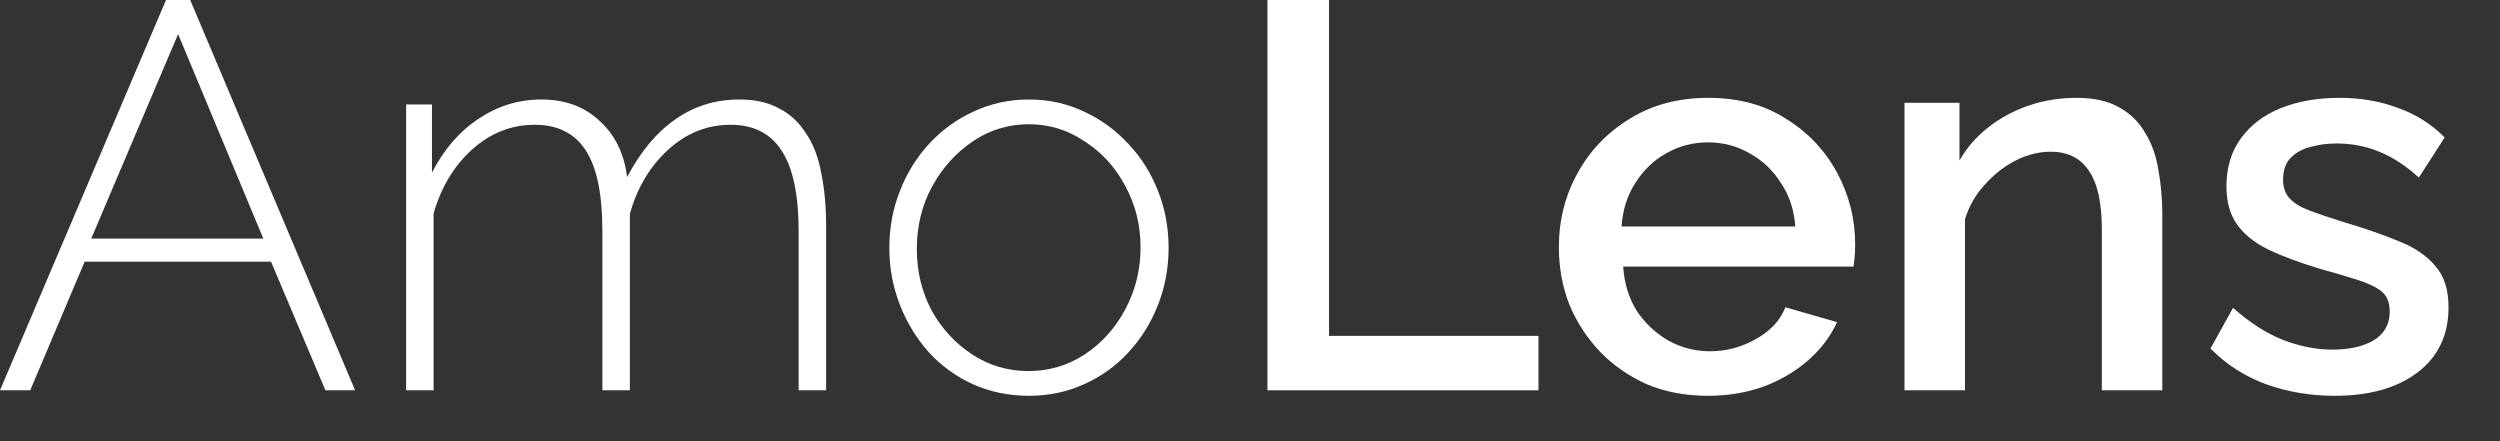 <?xml version="1.0" encoding="UTF-8"?> <svg xmlns="http://www.w3.org/2000/svg" width="340" height="60" viewBox="0 0 340 60" fill="none"><rect x="0" y="0" width="340" height="60" fill="#333333" stroke="none"/><path d="M22.578 0H25.867L48.295 53.08H44.258L36.857 35.586H11.513L4.112 53.08H0L22.578 0ZM35.81 32.446L24.222 4.635L12.41 32.446H35.81Z" fill="white"></path><path d="M112.35 53.08H108.612V31.399C108.612 26.465 107.84 22.827 106.295 20.484C104.799 18.142 102.482 16.971 99.342 16.971C96.152 16.971 93.311 18.117 90.819 20.41C88.377 22.652 86.658 25.543 85.661 29.082V53.08H81.923V31.399C81.923 26.415 81.175 22.777 79.68 20.484C78.185 18.142 75.867 16.971 72.727 16.971C69.537 16.971 66.697 18.092 64.204 20.335C61.762 22.528 60.018 25.419 58.971 29.007V53.08H55.233V14.204H58.747V23.475C60.392 20.285 62.51 17.843 65.102 16.148C67.693 14.404 70.534 13.532 73.624 13.532C76.864 13.532 79.505 14.504 81.549 16.447C83.642 18.341 84.888 20.883 85.287 24.073C87.131 20.584 89.324 17.967 91.866 16.223C94.408 14.429 97.299 13.532 100.538 13.532C102.681 13.532 104.475 13.93 105.921 14.728C107.416 15.475 108.637 16.597 109.584 18.092C110.581 19.537 111.279 21.332 111.677 23.475C112.126 25.618 112.35 28.035 112.35 30.727V53.08Z" fill="white"></path><path d="M139.94 53.828C137.199 53.828 134.657 53.304 132.314 52.258C130.021 51.211 128.028 49.766 126.333 47.921C124.639 46.028 123.318 43.859 122.371 41.417C121.424 38.975 120.951 36.408 120.951 33.717C120.951 30.976 121.424 28.409 122.371 26.017C123.318 23.574 124.639 21.431 126.333 19.587C128.078 17.693 130.096 16.223 132.389 15.176C134.731 14.08 137.248 13.532 139.94 13.532C142.631 13.532 145.123 14.08 147.416 15.176C149.708 16.223 151.727 17.693 153.471 19.587C155.216 21.431 156.561 23.574 157.508 26.017C158.455 28.409 158.929 30.976 158.929 33.717C158.929 36.408 158.455 38.975 157.508 41.417C156.561 43.859 155.216 46.028 153.471 47.921C151.777 49.766 149.758 51.211 147.416 52.258C145.123 53.304 142.631 53.828 139.94 53.828ZM124.689 33.866C124.689 36.907 125.361 39.698 126.707 42.24C128.103 44.732 129.947 46.725 132.239 48.22C134.532 49.716 137.074 50.463 139.865 50.463C142.656 50.463 145.198 49.716 147.491 48.22C149.833 46.675 151.677 44.632 153.023 42.09C154.418 39.498 155.116 36.682 155.116 33.642C155.116 30.602 154.418 27.811 153.023 25.269C151.677 22.727 149.833 20.709 147.491 19.213C145.198 17.668 142.681 16.896 139.94 16.896C137.149 16.896 134.607 17.668 132.314 19.213C130.021 20.759 128.177 22.802 126.782 25.344C125.386 27.886 124.689 30.727 124.689 33.866Z" fill="white"></path><path d="M172.375 53.08V0H180.748V45.679H209.232V53.08H172.375Z" fill="white"></path><path d="M232.267 53.828C229.227 53.828 226.461 53.304 223.969 52.258C221.527 51.161 219.409 49.691 217.614 47.847C215.82 45.953 214.425 43.81 213.428 41.417C212.481 38.975 212.007 36.383 212.007 33.642C212.007 29.954 212.855 26.59 214.549 23.549C216.244 20.459 218.611 17.992 221.651 16.148C224.692 14.254 228.255 13.307 232.342 13.307C236.429 13.307 239.943 14.254 242.883 16.148C245.874 17.992 248.191 20.434 249.836 23.475C251.481 26.515 252.303 29.779 252.303 33.268C252.303 33.866 252.278 34.44 252.228 34.988C252.179 35.486 252.129 35.91 252.079 36.259H220.754C220.904 38.551 221.527 40.57 222.623 42.314C223.77 44.009 225.215 45.355 226.959 46.351C228.704 47.298 230.573 47.772 232.566 47.772C234.759 47.772 236.828 47.224 238.772 46.127C240.765 45.031 242.111 43.585 242.809 41.791L249.836 43.81C248.989 45.703 247.693 47.423 245.949 48.968C244.254 50.463 242.235 51.659 239.893 52.556C237.55 53.404 235.009 53.828 232.267 53.828ZM220.53 30.801H244.154C244.005 28.558 243.357 26.59 242.211 24.895C241.114 23.151 239.694 21.805 237.949 20.858C236.255 19.861 234.361 19.363 232.267 19.363C230.224 19.363 228.33 19.861 226.586 20.858C224.891 21.805 223.496 23.151 222.399 24.895C221.303 26.59 220.68 28.558 220.53 30.801Z" fill="white"></path><path d="M294.074 53.08H285.85V31.175C285.85 27.537 285.252 24.87 284.056 23.176C282.91 21.481 281.19 20.634 278.897 20.634C277.303 20.634 275.708 21.033 274.113 21.83C272.568 22.628 271.172 23.724 269.926 25.119C268.68 26.465 267.783 28.035 267.235 29.829V53.08H259.011V13.98H266.487V21.83C267.484 20.086 268.78 18.59 270.375 17.344C272.019 16.049 273.864 15.052 275.907 14.354C277.95 13.656 280.118 13.307 282.411 13.307C284.754 13.307 286.673 13.731 288.168 14.578C289.713 15.426 290.909 16.597 291.756 18.092C292.653 19.537 293.251 21.232 293.55 23.176C293.899 25.07 294.074 27.088 294.074 29.231V53.08Z" fill="white"></path><path d="M317.525 53.828C314.235 53.828 311.12 53.304 308.18 52.258C305.239 51.161 302.722 49.541 300.629 47.398L303.694 41.866C305.937 43.859 308.18 45.305 310.422 46.202C312.715 47.099 314.983 47.548 317.226 47.548C319.518 47.548 321.387 47.124 322.833 46.277C324.278 45.38 325.001 44.084 325.001 42.389C325.001 41.143 324.627 40.221 323.879 39.623C323.132 39.025 322.035 38.502 320.59 38.053C319.194 37.605 317.5 37.106 315.506 36.558C312.715 35.711 310.372 34.838 308.479 33.941C306.585 32.994 305.164 31.848 304.217 30.502C303.27 29.157 302.797 27.437 302.797 25.344C302.797 22.802 303.445 20.634 304.741 18.84C306.036 17.045 307.831 15.675 310.123 14.728C312.466 13.781 315.157 13.307 318.197 13.307C321.038 13.307 323.655 13.756 326.047 14.653C328.489 15.5 330.633 16.846 332.477 18.69L328.963 24.148C327.219 22.553 325.424 21.381 323.58 20.634C321.786 19.886 319.842 19.512 317.749 19.512C316.553 19.512 315.406 19.662 314.31 19.961C313.213 20.21 312.291 20.709 311.544 21.456C310.846 22.154 310.497 23.151 310.497 24.447C310.497 25.493 310.796 26.341 311.394 26.988C311.992 27.636 312.889 28.185 314.086 28.633C315.282 29.082 316.752 29.58 318.496 30.128C321.537 31.026 324.128 31.923 326.272 32.82C328.415 33.667 330.059 34.788 331.206 36.184C332.402 37.53 333 39.399 333 41.791C333 45.579 331.579 48.544 328.739 50.688C325.948 52.781 322.21 53.828 317.525 53.828Z" fill="white"></path></svg> 